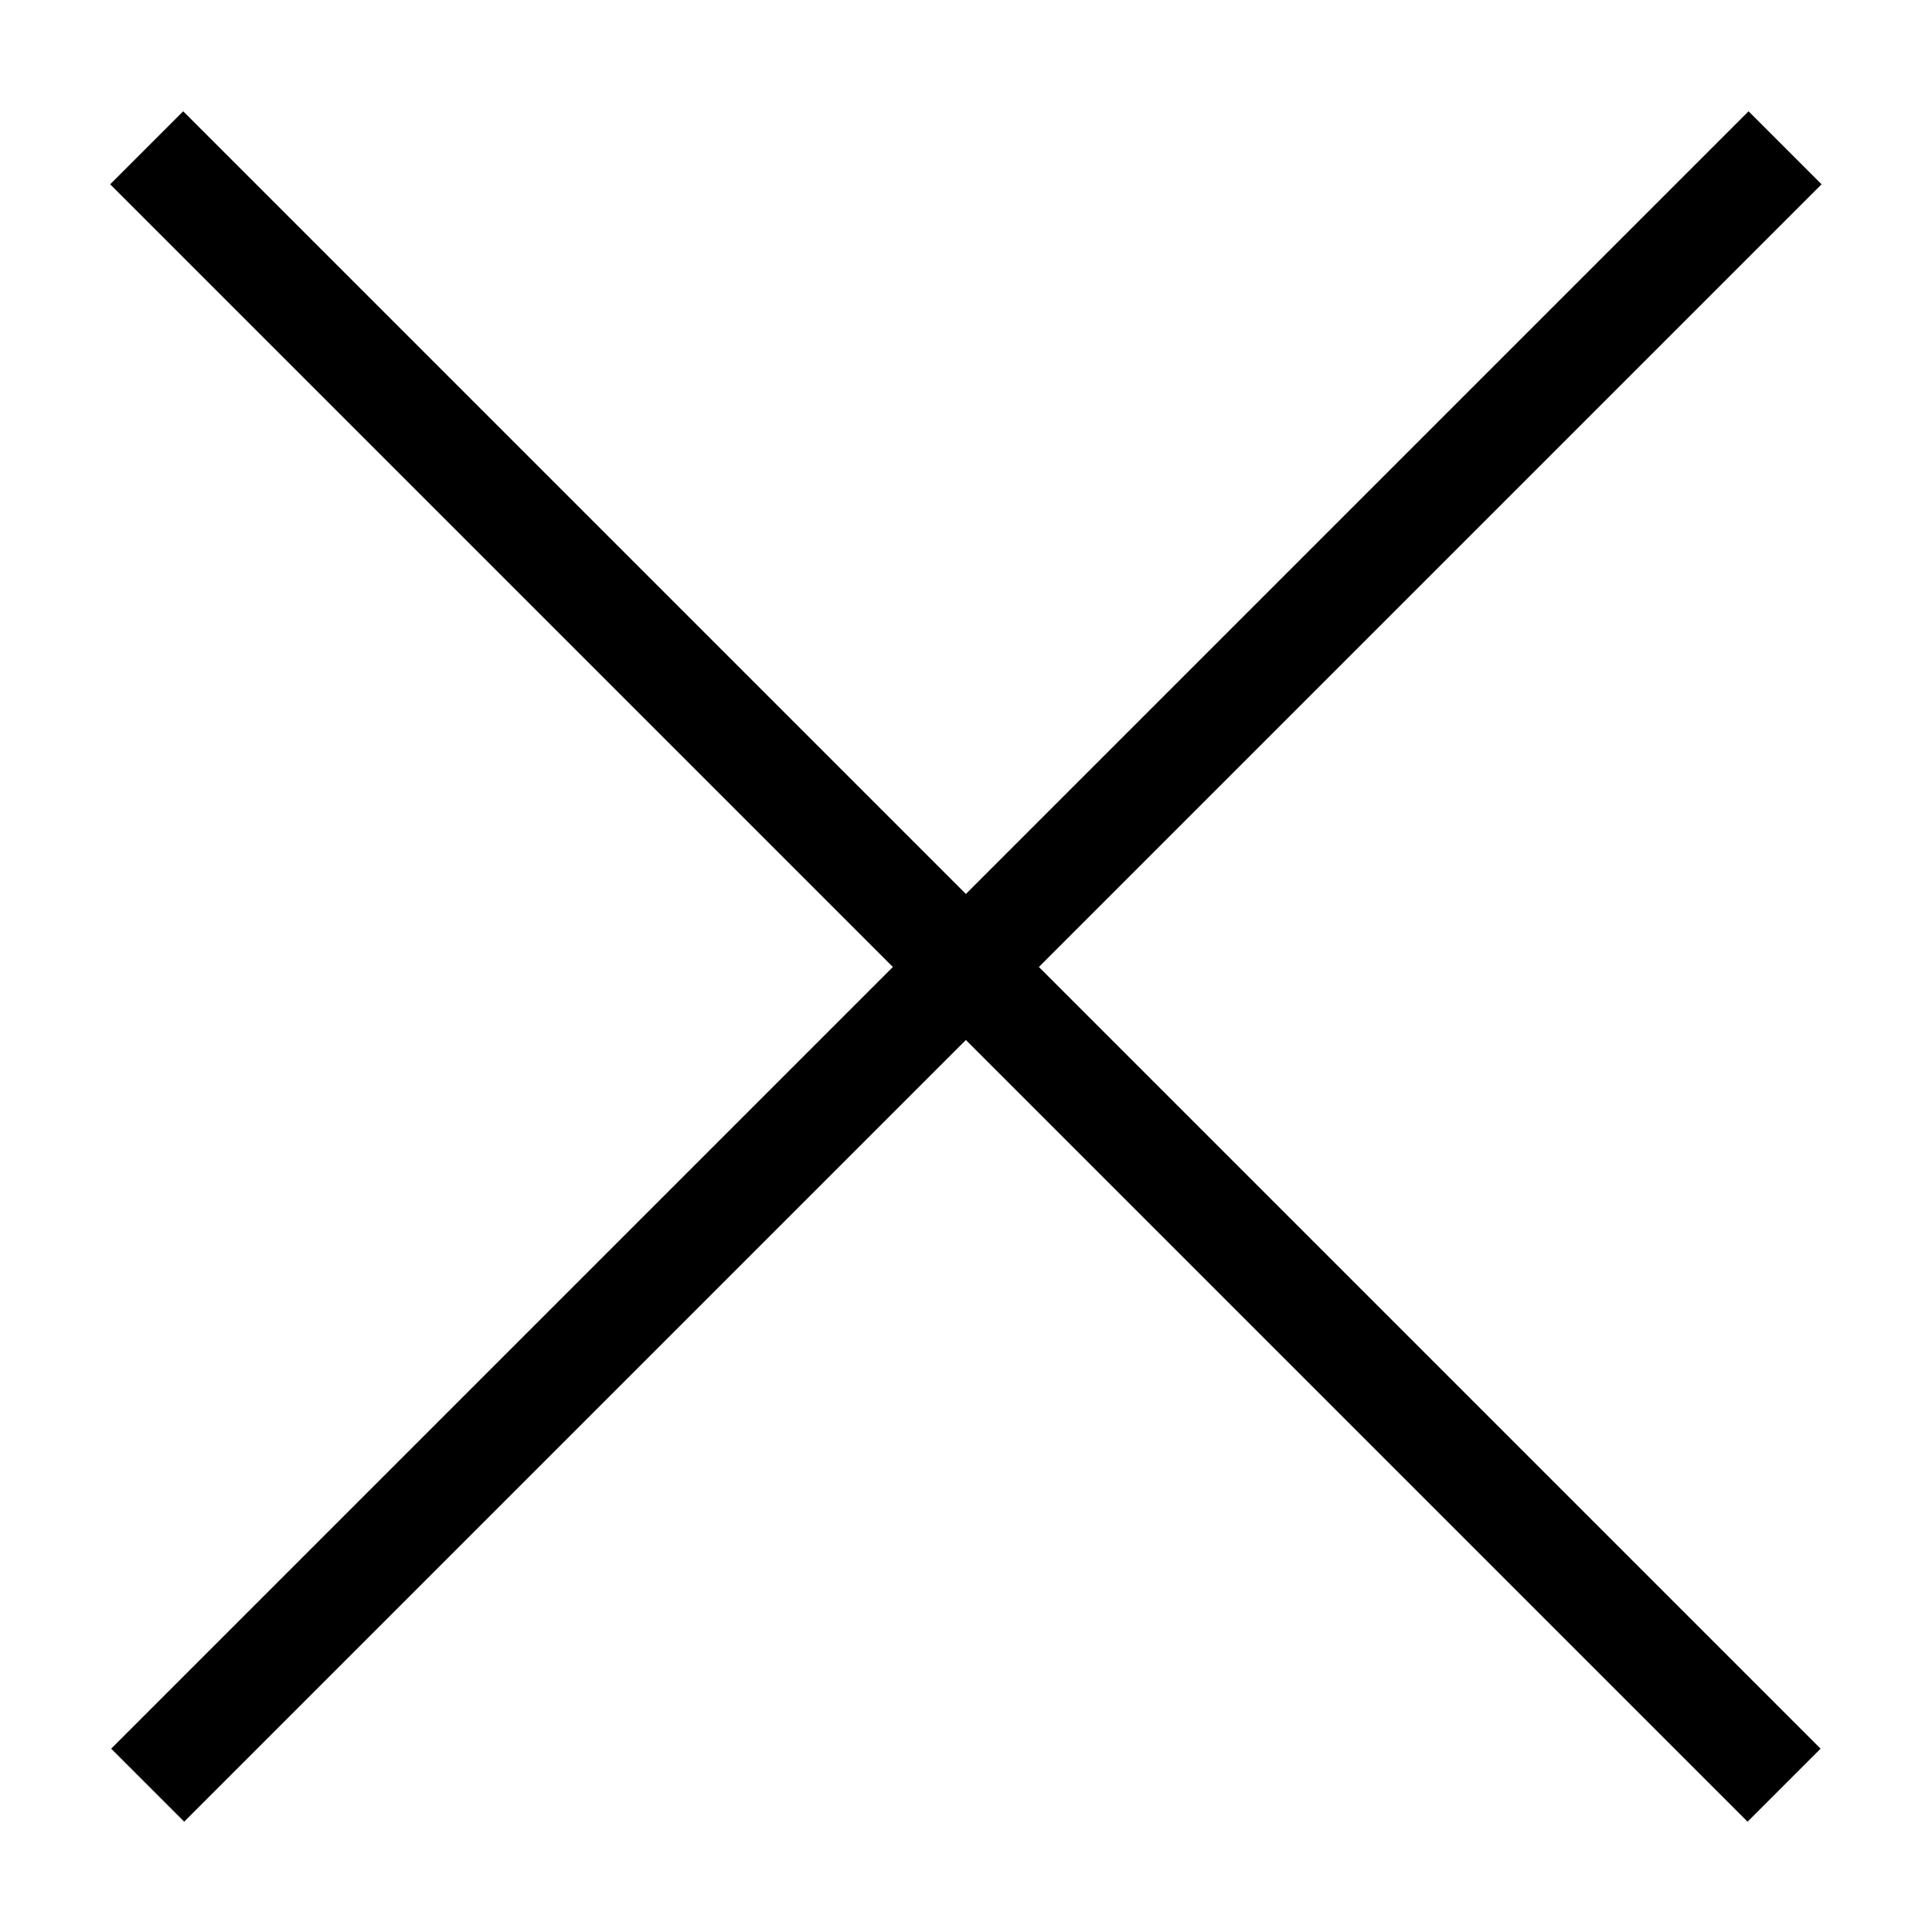 <?xml version="1.0" encoding="utf-8"?>
<!-- Generator: Adobe Illustrator 16.0.0, SVG Export Plug-In . SVG Version: 6.00 Build 0)  -->
<!DOCTYPE svg PUBLIC "-//W3C//DTD SVG 1.1//EN" "http://www.w3.org/Graphics/SVG/1.1/DTD/svg11.dtd">
<svg version="1.1" id="Layer_1" xmlns="http://www.w3.org/2000/svg" xmlns:xlink="http://www.w3.org/1999/xlink" x="0px" y="0px"
	 width="24px" height="24px" viewBox="44 0 24 24" enable-background="new 44 0 24 24" xml:space="preserve">
<rect x="55.358" y="-2.384" transform="matrix(0.707 -0.707 0.707 0.707 7.916 43.113)" width="1.283" height="28.77"/>
<rect x="55.358" y="-2.386" transform="matrix(-0.707 -0.707 0.707 -0.707 87.113 60.081)" width="1.283" height="28.77"/>
</svg>

